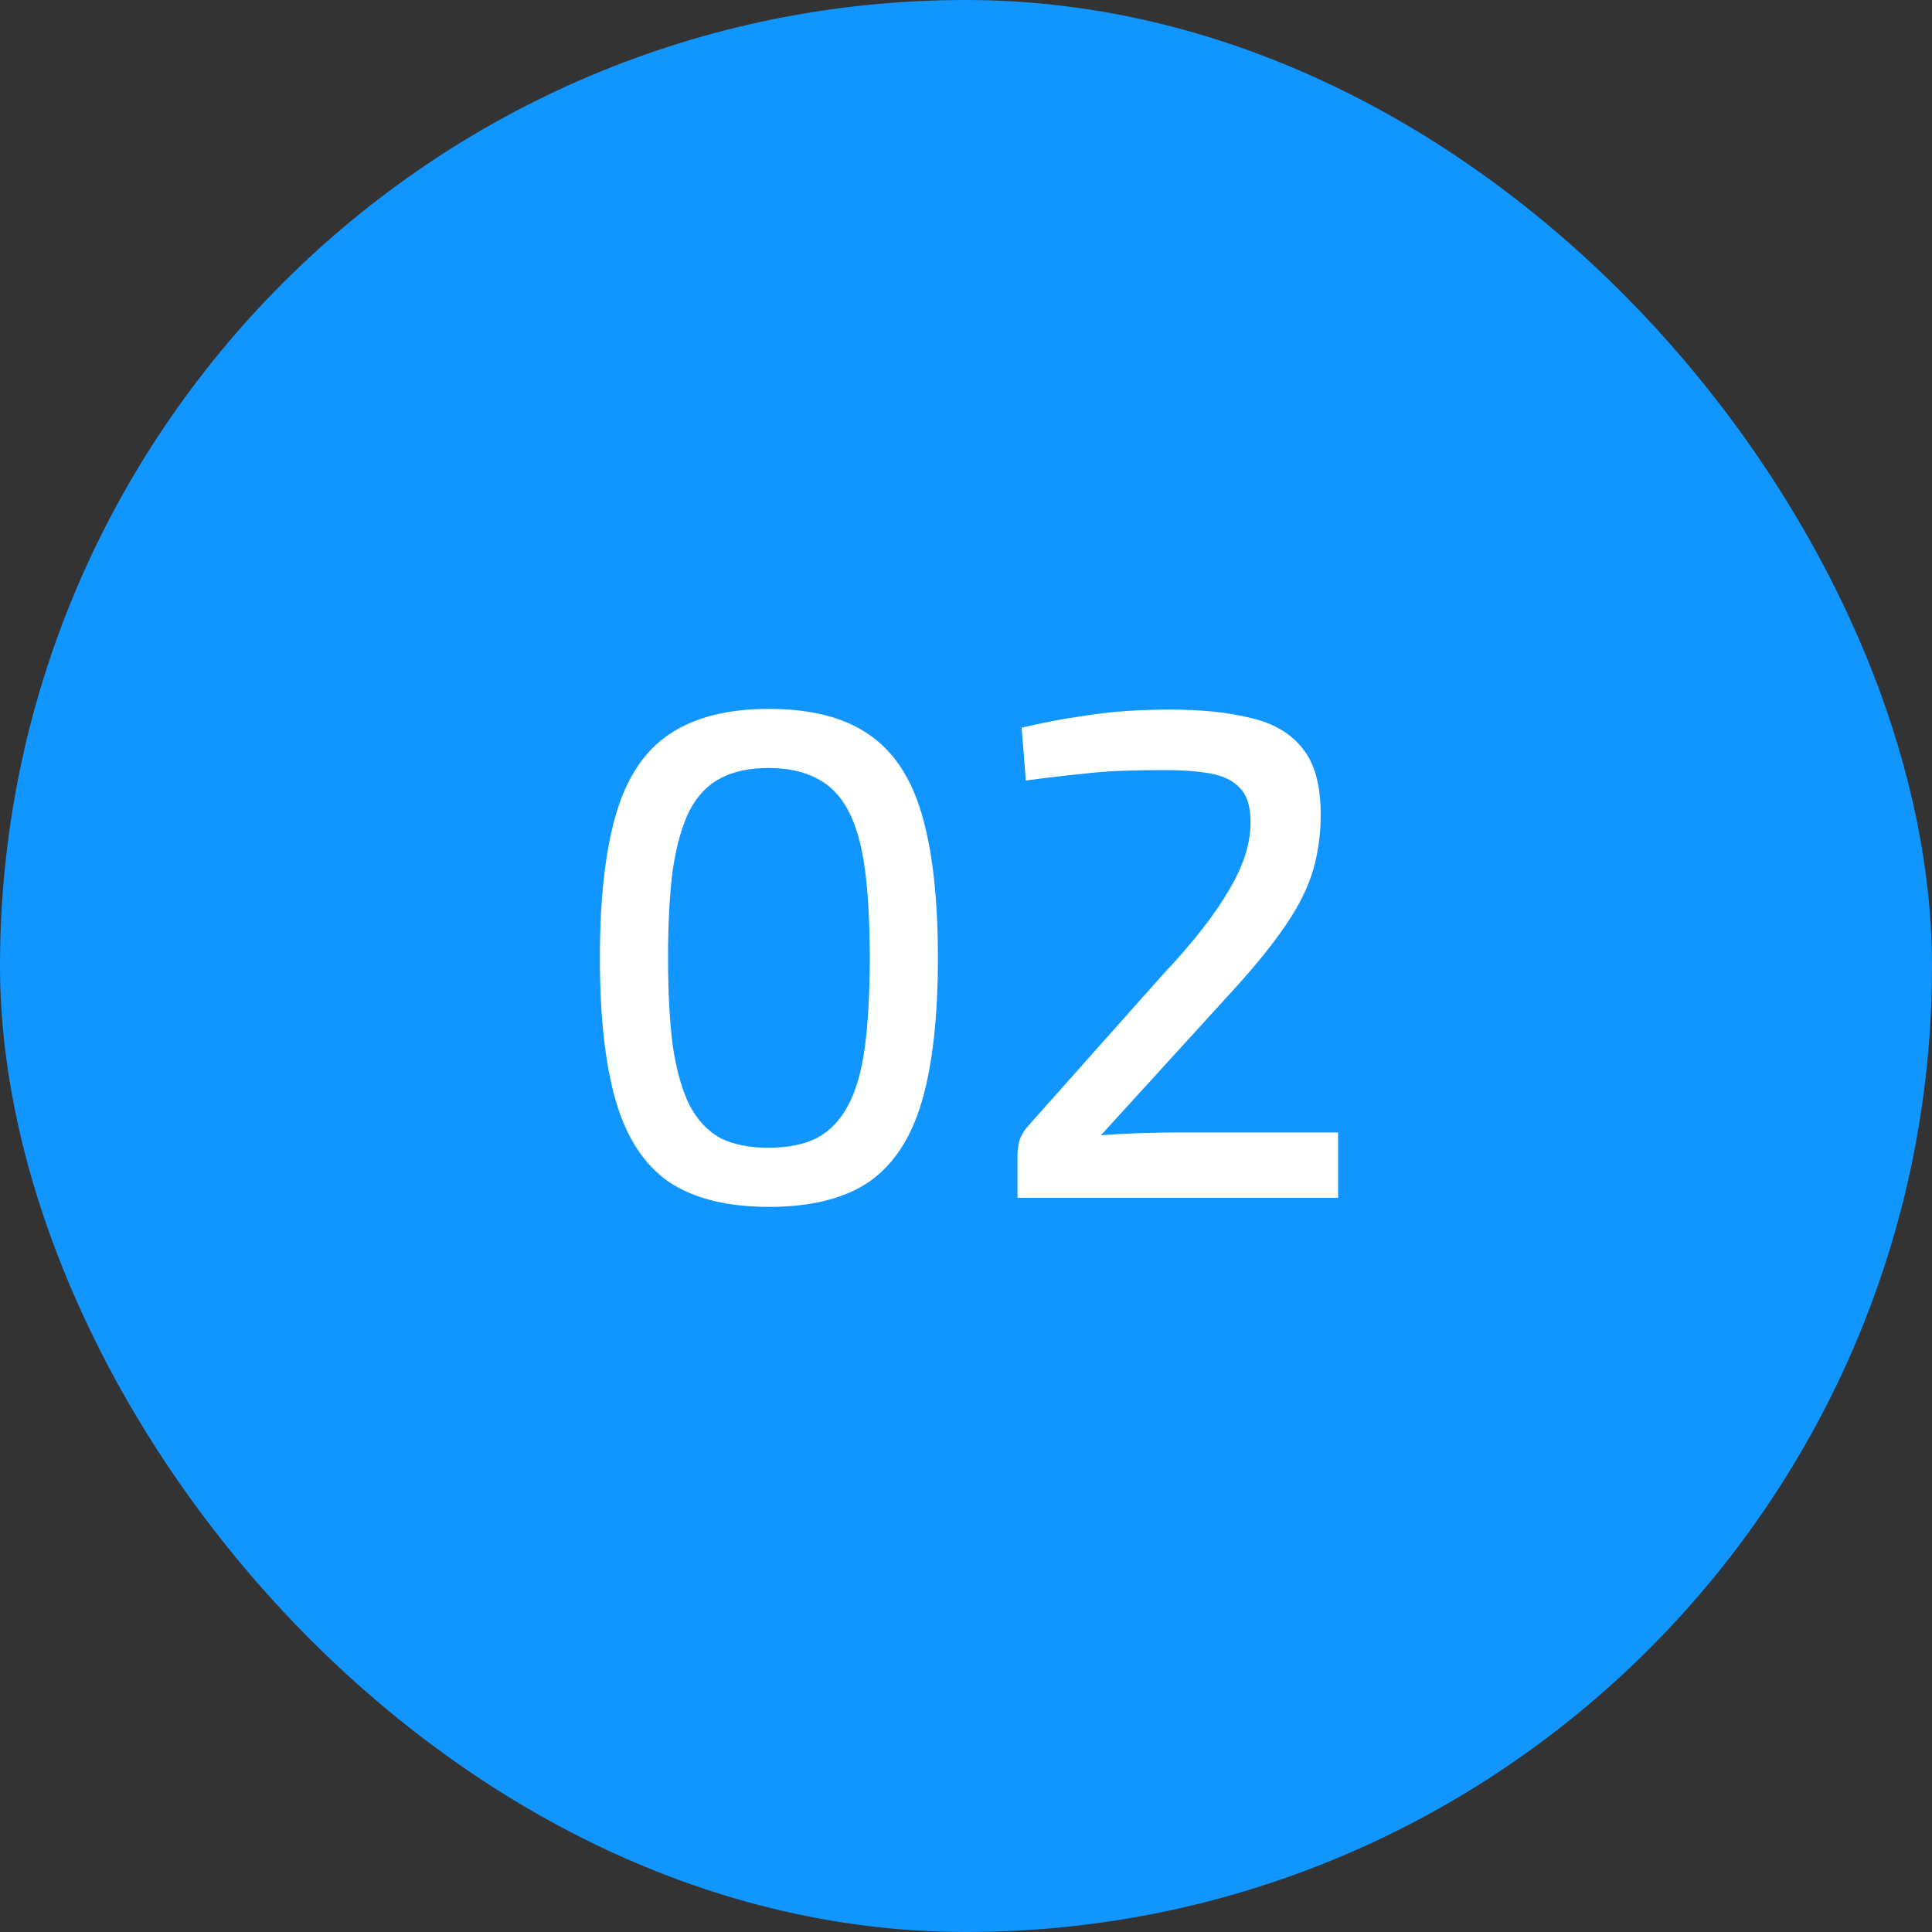 <svg width="50" height="50" viewBox="0 0 50 50" fill="none" xmlns="http://www.w3.org/2000/svg">
<rect x="0" y="0" width="50" height="50" fill="#333333" stroke="none"/>
<rect width="50" height="50" rx="25" fill="#1195FF"/>
<path d="M19.899 18.346C20.991 18.346 21.855 18.568 22.491 19.012C23.127 19.444 23.583 20.134 23.859 21.082C24.135 22.03 24.273 23.266 24.273 24.79C24.273 26.314 24.135 27.55 23.859 28.498C23.583 29.446 23.127 30.142 22.491 30.586C21.855 31.018 20.991 31.234 19.899 31.234C18.819 31.234 17.955 31.018 17.307 30.586C16.671 30.142 16.215 29.446 15.939 28.498C15.663 27.55 15.525 26.314 15.525 24.79C15.525 23.266 15.663 22.03 15.939 21.082C16.215 20.134 16.671 19.444 17.307 19.012C17.955 18.568 18.819 18.346 19.899 18.346ZM19.881 19.876C19.389 19.876 18.975 19.966 18.639 20.146C18.315 20.314 18.051 20.59 17.847 20.974C17.655 21.358 17.511 21.862 17.415 22.486C17.331 23.11 17.289 23.878 17.289 24.79C17.289 25.69 17.331 26.458 17.415 27.094C17.511 27.718 17.655 28.222 17.847 28.606C18.051 28.99 18.315 29.272 18.639 29.452C18.975 29.62 19.389 29.704 19.881 29.704C20.385 29.704 20.805 29.62 21.141 29.452C21.477 29.272 21.747 28.99 21.951 28.606C22.155 28.222 22.299 27.718 22.383 27.094C22.467 26.458 22.509 25.69 22.509 24.79C22.509 23.878 22.467 23.11 22.383 22.486C22.299 21.862 22.155 21.358 21.951 20.974C21.747 20.59 21.477 20.314 21.141 20.146C20.805 19.966 20.385 19.876 19.881 19.876ZM30.292 18.364C31.096 18.364 31.786 18.436 32.362 18.58C32.95 18.712 33.4 18.976 33.712 19.372C34.024 19.756 34.18 20.326 34.18 21.082C34.18 21.586 34.114 22.066 33.982 22.522C33.85 22.966 33.622 23.428 33.298 23.908C32.986 24.376 32.554 24.916 32.002 25.528L28.492 29.38C28.804 29.356 29.134 29.338 29.482 29.326C29.83 29.314 30.166 29.308 30.49 29.308H34.63V31H26.332V29.92C26.332 29.776 26.35 29.638 26.386 29.506C26.434 29.374 26.506 29.254 26.602 29.146L30.094 25.222C30.874 24.394 31.45 23.656 31.822 23.008C32.206 22.36 32.386 21.754 32.362 21.19C32.35 20.818 32.254 20.548 32.074 20.38C31.906 20.2 31.66 20.08 31.336 20.02C31.012 19.96 30.616 19.93 30.148 19.93C29.764 19.93 29.392 19.936 29.032 19.948C28.684 19.96 28.312 19.99 27.916 20.038C27.532 20.074 27.076 20.128 26.548 20.2L26.44 18.832C27.004 18.7 27.502 18.604 27.934 18.544C28.378 18.472 28.786 18.424 29.158 18.4C29.542 18.376 29.92 18.364 30.292 18.364Z" fill="white"/>
</svg>
